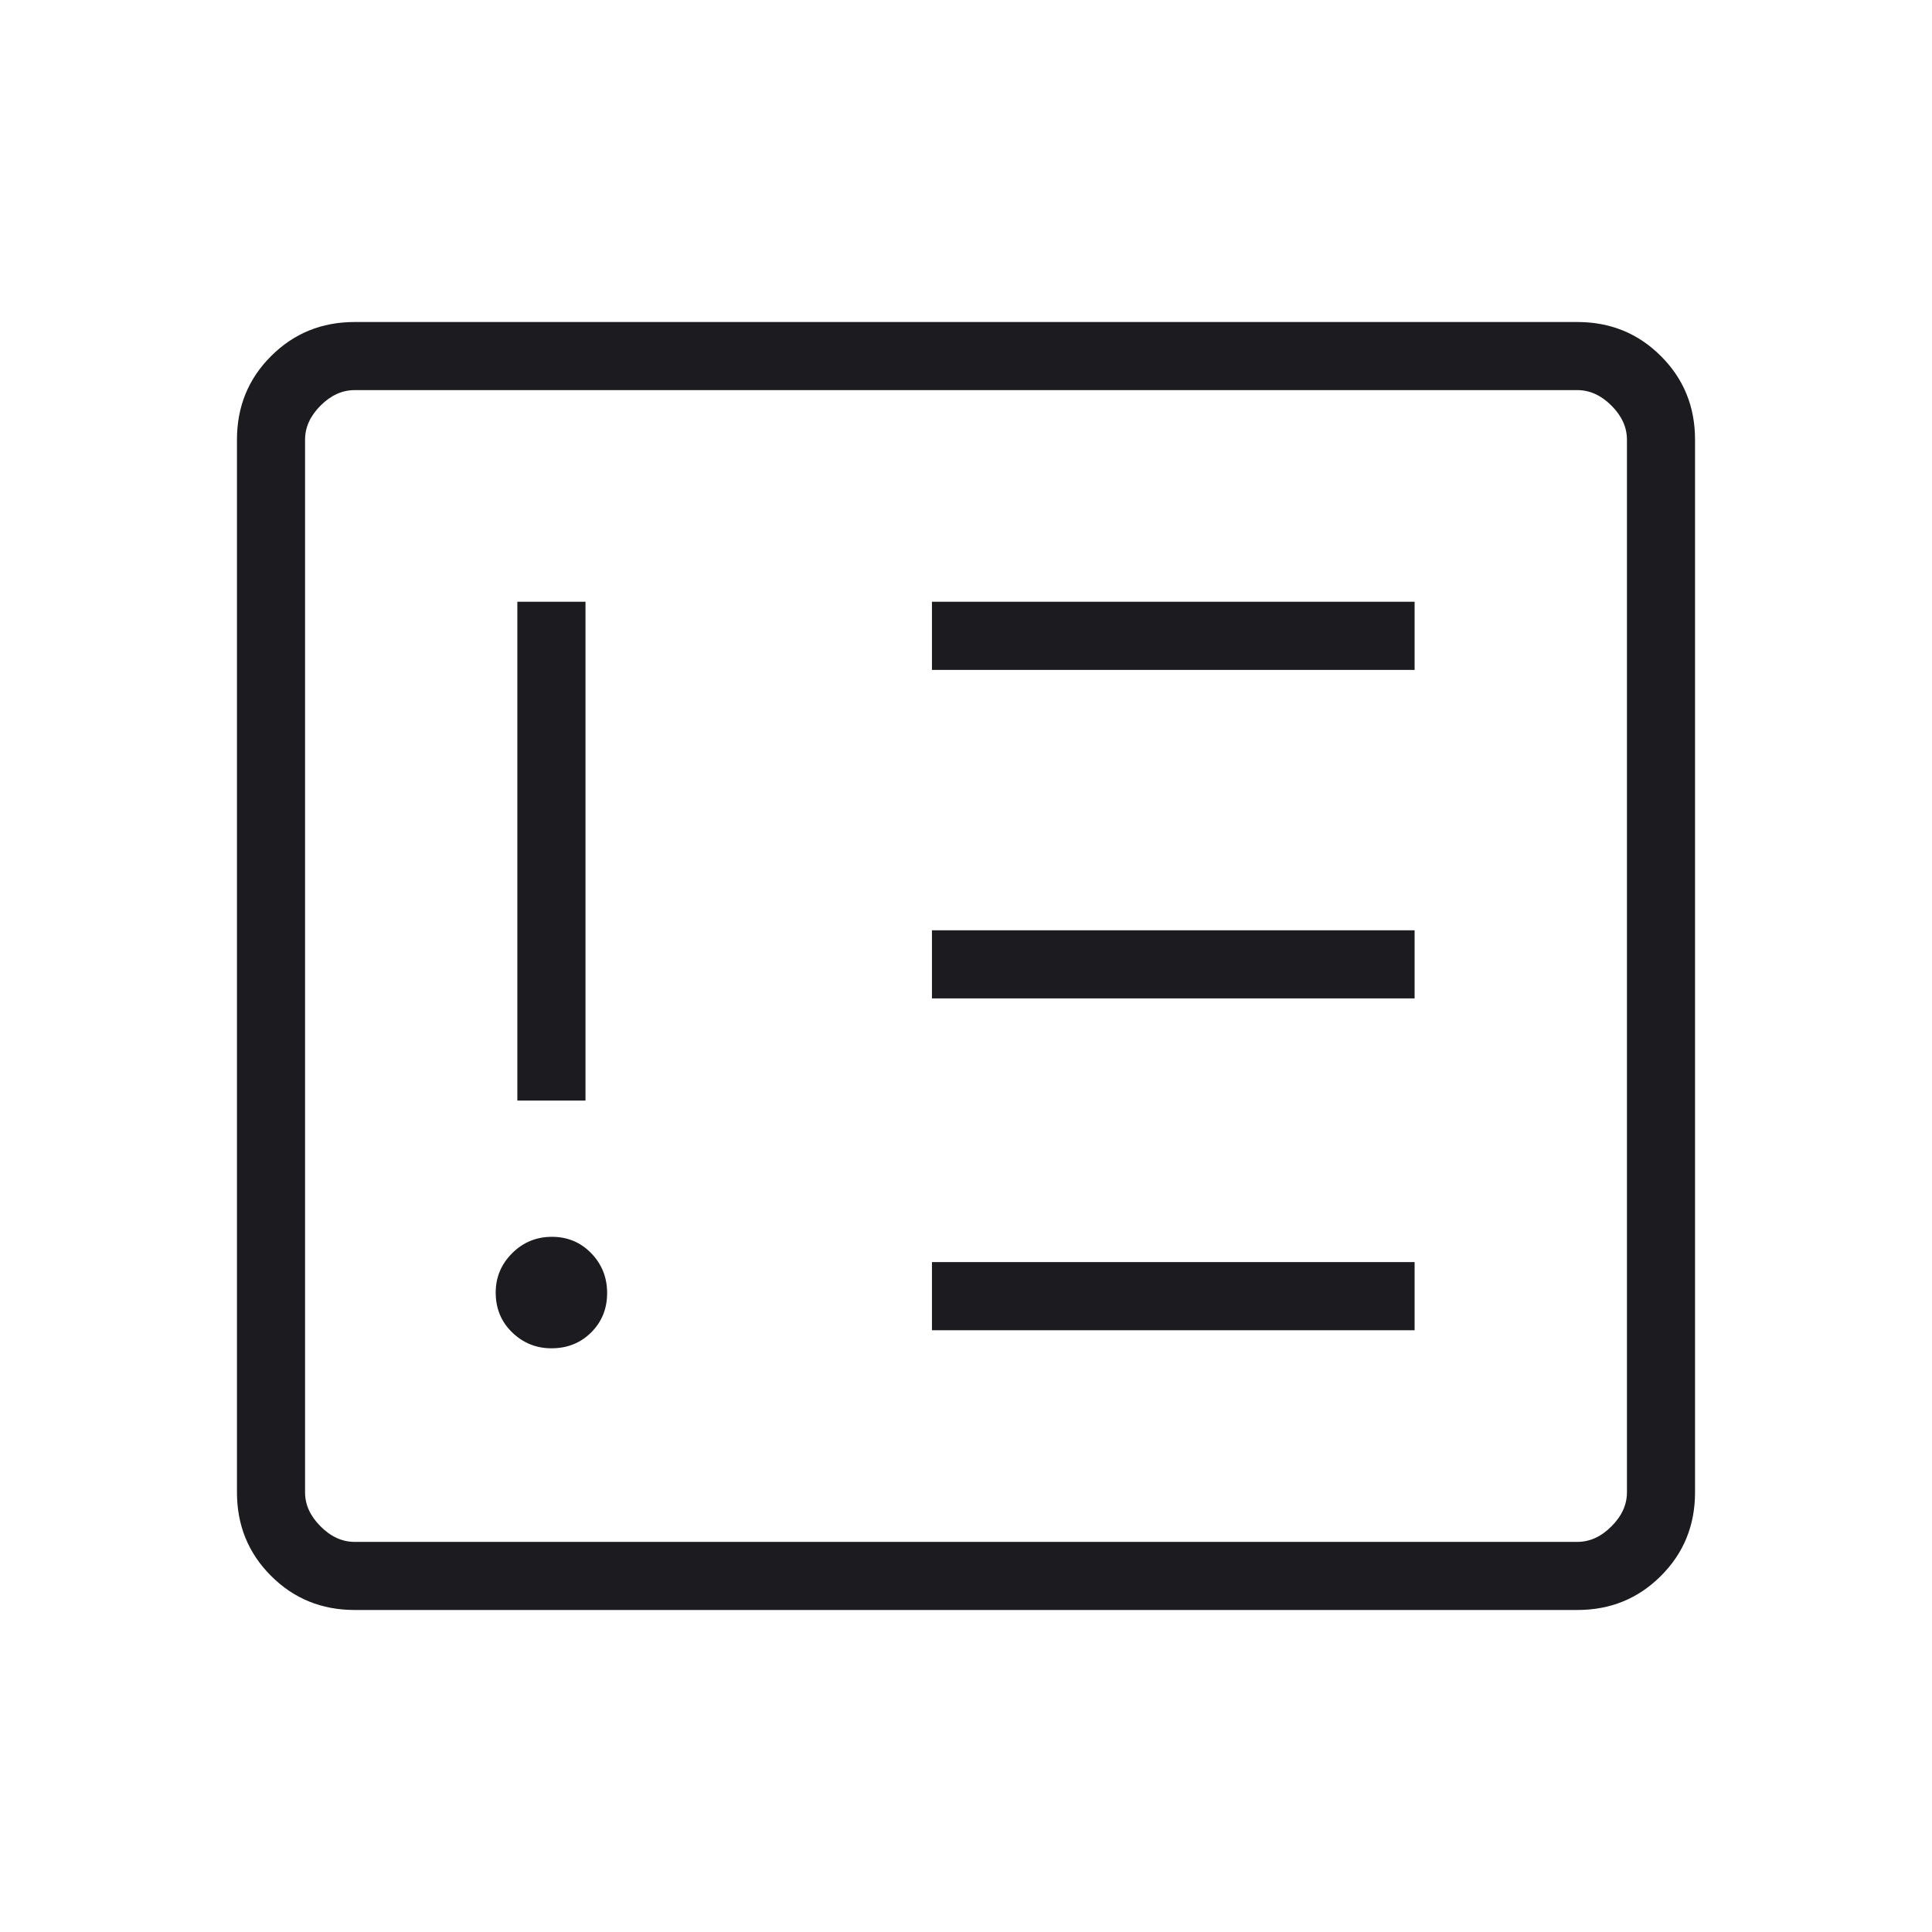 <svg width="40" height="40" viewBox="0 0 40 40" fill="none" xmlns="http://www.w3.org/2000/svg"><g clip-path="url(#clip0_266_5292)"><mask id="mask0_266_5292" style="mask-type:alpha" maskUnits="userSpaceOnUse" x="0" y="0" width="40" height="40"><rect width="40" height="40" fill="#D9D9D9" /></mask><g mask="url(#mask0_266_5292)"><path d="M11.417 27.915C11.746 27.915 12.021 27.805 12.241 27.585C12.461 27.365 12.57 27.094 12.57 26.771C12.57 26.449 12.461 26.174 12.241 25.947C12.021 25.72 11.75 25.607 11.427 25.607C11.105 25.607 10.83 25.72 10.603 25.947C10.376 26.174 10.263 26.445 10.263 26.761C10.263 27.09 10.376 27.365 10.603 27.585C10.83 27.805 11.101 27.915 11.417 27.915ZM10.711 22.786H12.122V12.459H10.711V22.786ZM19.295 27.541H29.288V26.13H19.295V27.541ZM19.295 20.671H29.288V19.261H19.295V20.671ZM19.295 13.87H29.288V12.459H19.295V13.87ZM7.342 33.333C6.659 33.333 6.083 33.098 5.612 32.627C5.141 32.157 4.906 31.58 4.906 30.897V9.102C4.906 8.42 5.141 7.843 5.612 7.373C6.083 6.902 6.659 6.667 7.342 6.667H32.658C33.341 6.667 33.917 6.902 34.388 7.373C34.859 7.843 35.094 8.42 35.094 9.102V30.897C35.094 31.58 34.859 32.157 34.388 32.627C33.917 33.098 33.341 33.333 32.658 33.333H7.342ZM7.342 31.923H32.658C32.914 31.923 33.15 31.816 33.363 31.602C33.577 31.389 33.684 31.154 33.684 30.897V9.102C33.684 8.846 33.577 8.611 33.363 8.397C33.15 8.184 32.914 8.077 32.658 8.077H7.342C7.085 8.077 6.85 8.184 6.637 8.397C6.423 8.611 6.316 8.846 6.316 9.102V30.897C6.316 31.154 6.423 31.389 6.637 31.602C6.85 31.816 7.085 31.923 7.342 31.923Z" fill="#1C1B1F" /></g></g><defs><clipPath id="clip0_266_5292"><rect width="40" height="40" fill="white" /></clipPath></defs></svg>
